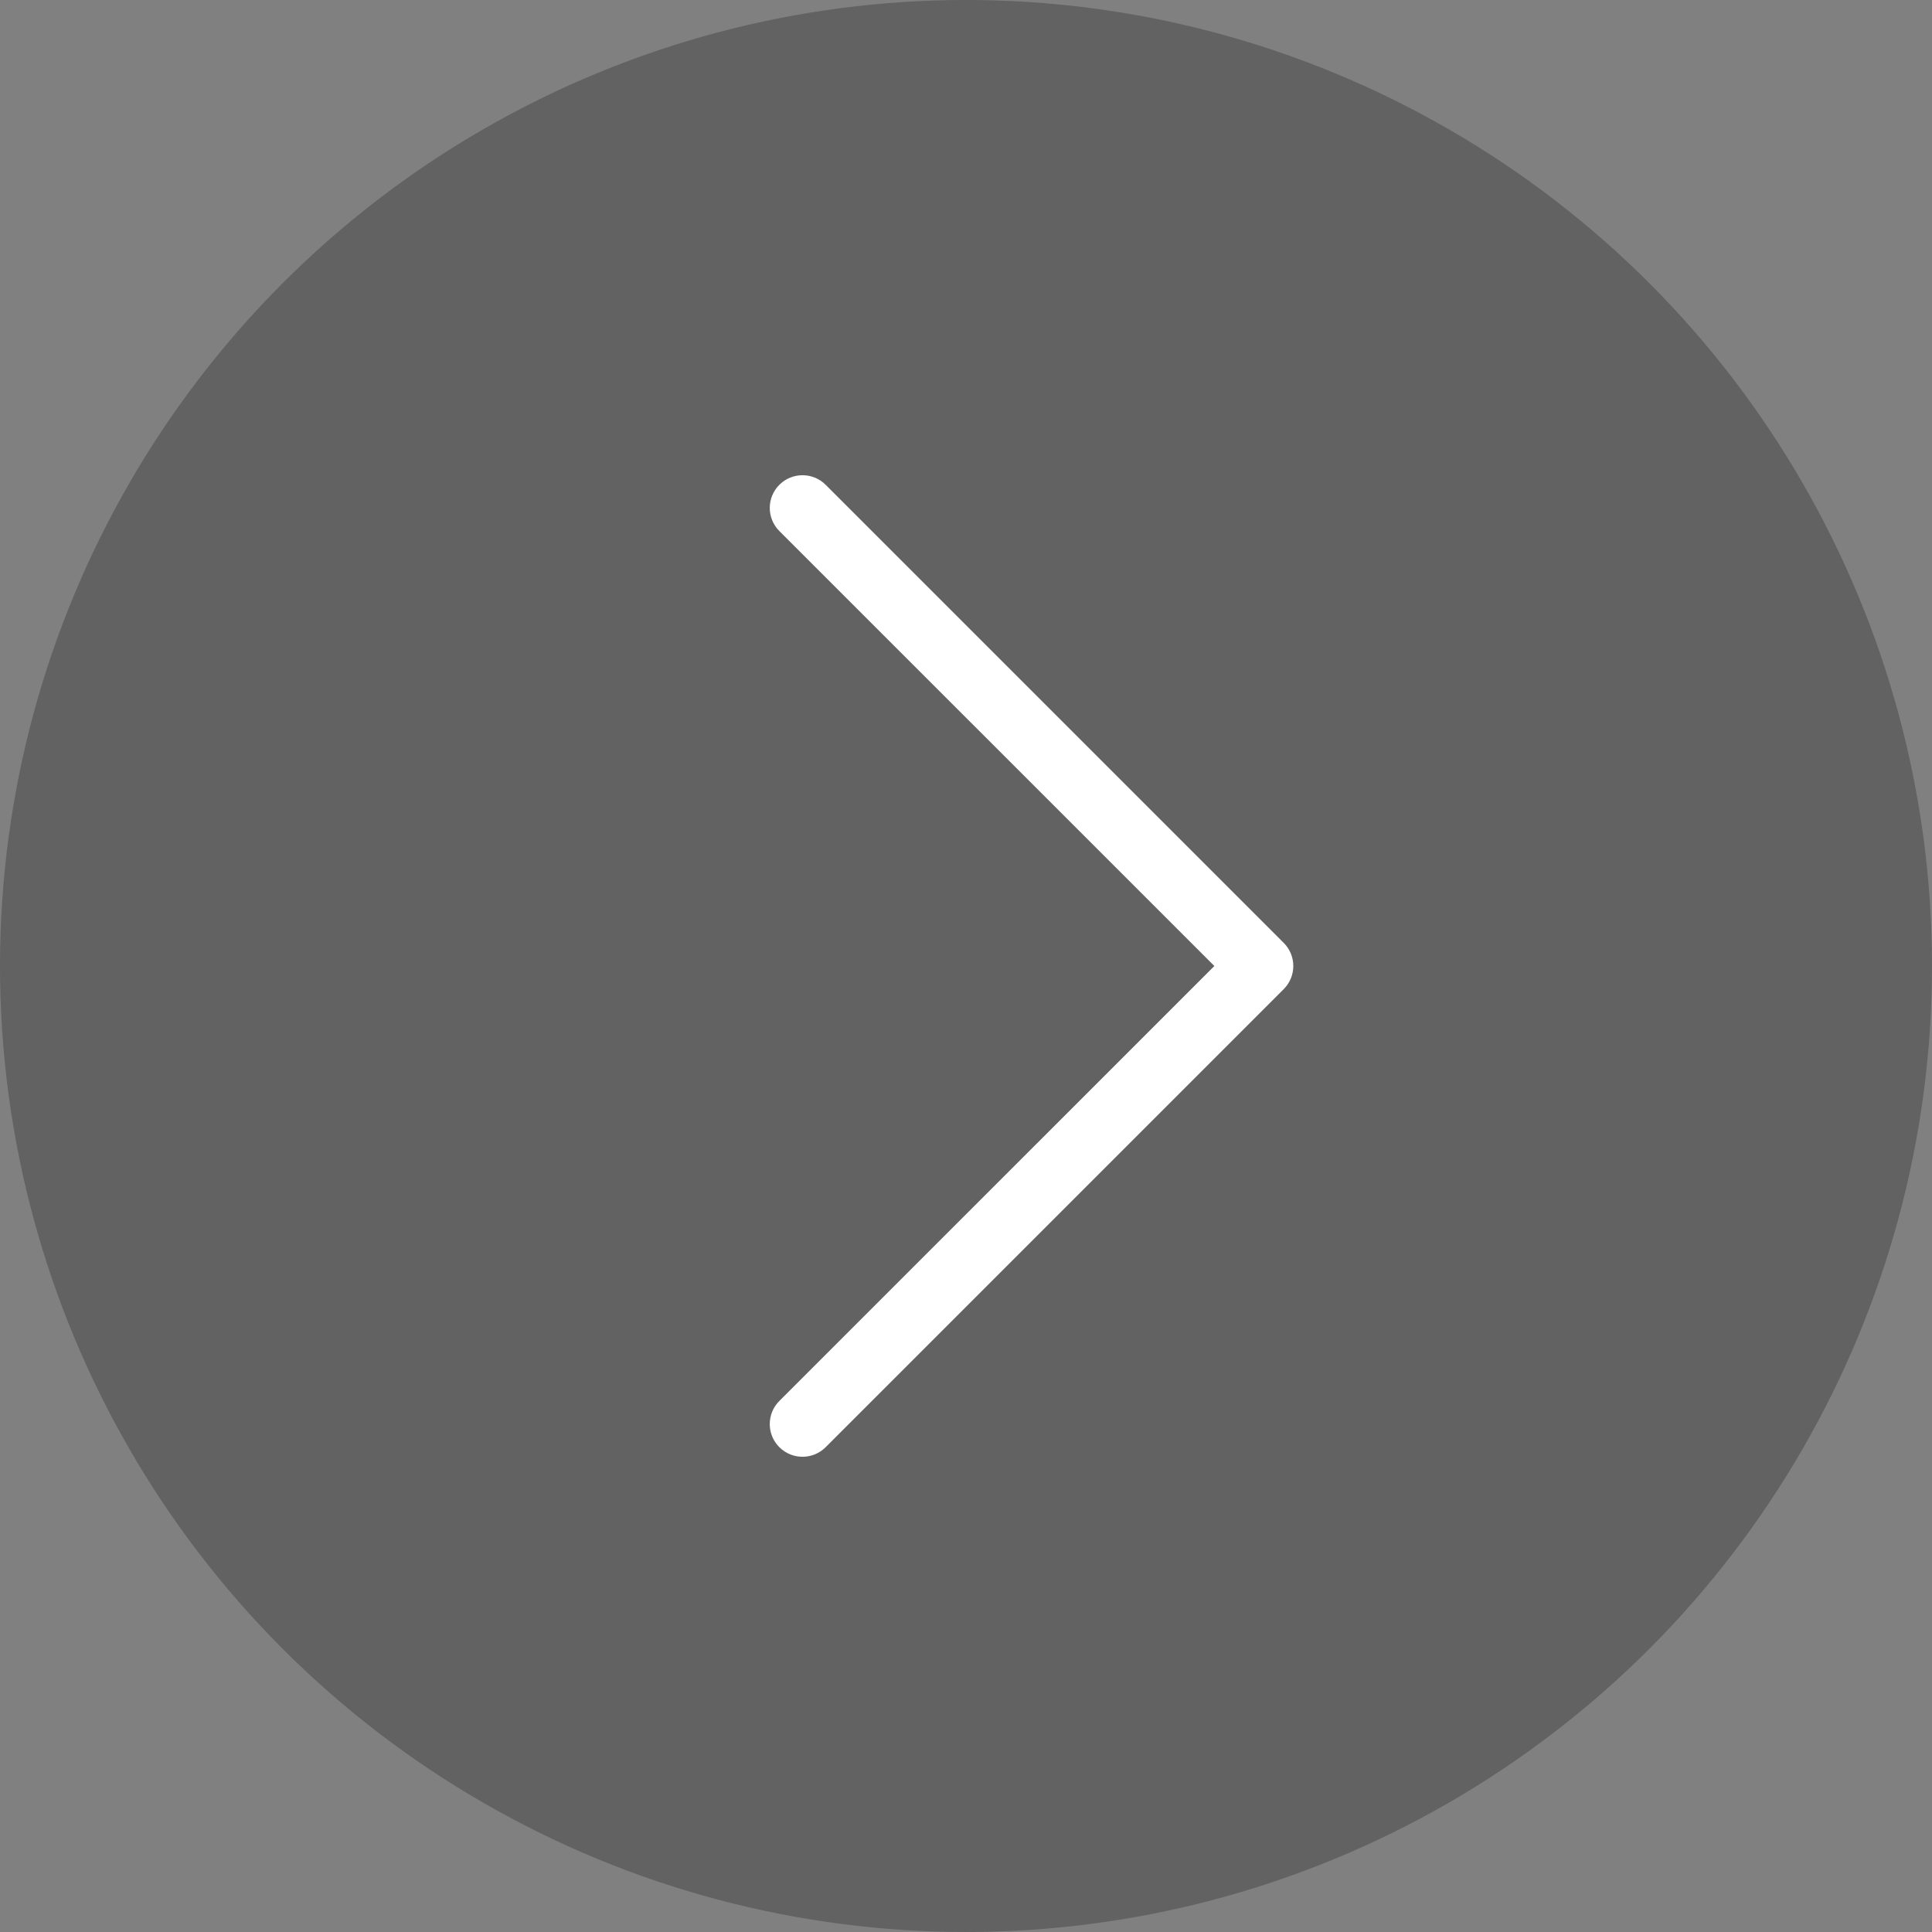 <svg xmlns="http://www.w3.org/2000/svg" width="31" height="31" fill="none" viewBox="0 0 31 31">
    <rect x="0" y="0" width="31" height="31" fill="#808080" stroke="none"/>
    <circle cx="15.5" cy="15.5" r="15.5" fill="#1D1D1B" opacity=".3"/>
    <path fill="#fff" fill-rule="evenodd" d="M12.505 23.221c-.205-.205-.205-.537 0-.742l6.98-6.979-6.98-6.979c-.205-.205-.205-.537 0-.742.205-.205.538-.205.743 0l7.35 7.35c.205.205.205.537 0 .742l-7.35 7.35c-.205.205-.538.205-.743 0z" clip-rule="evenodd"/>
</svg>
